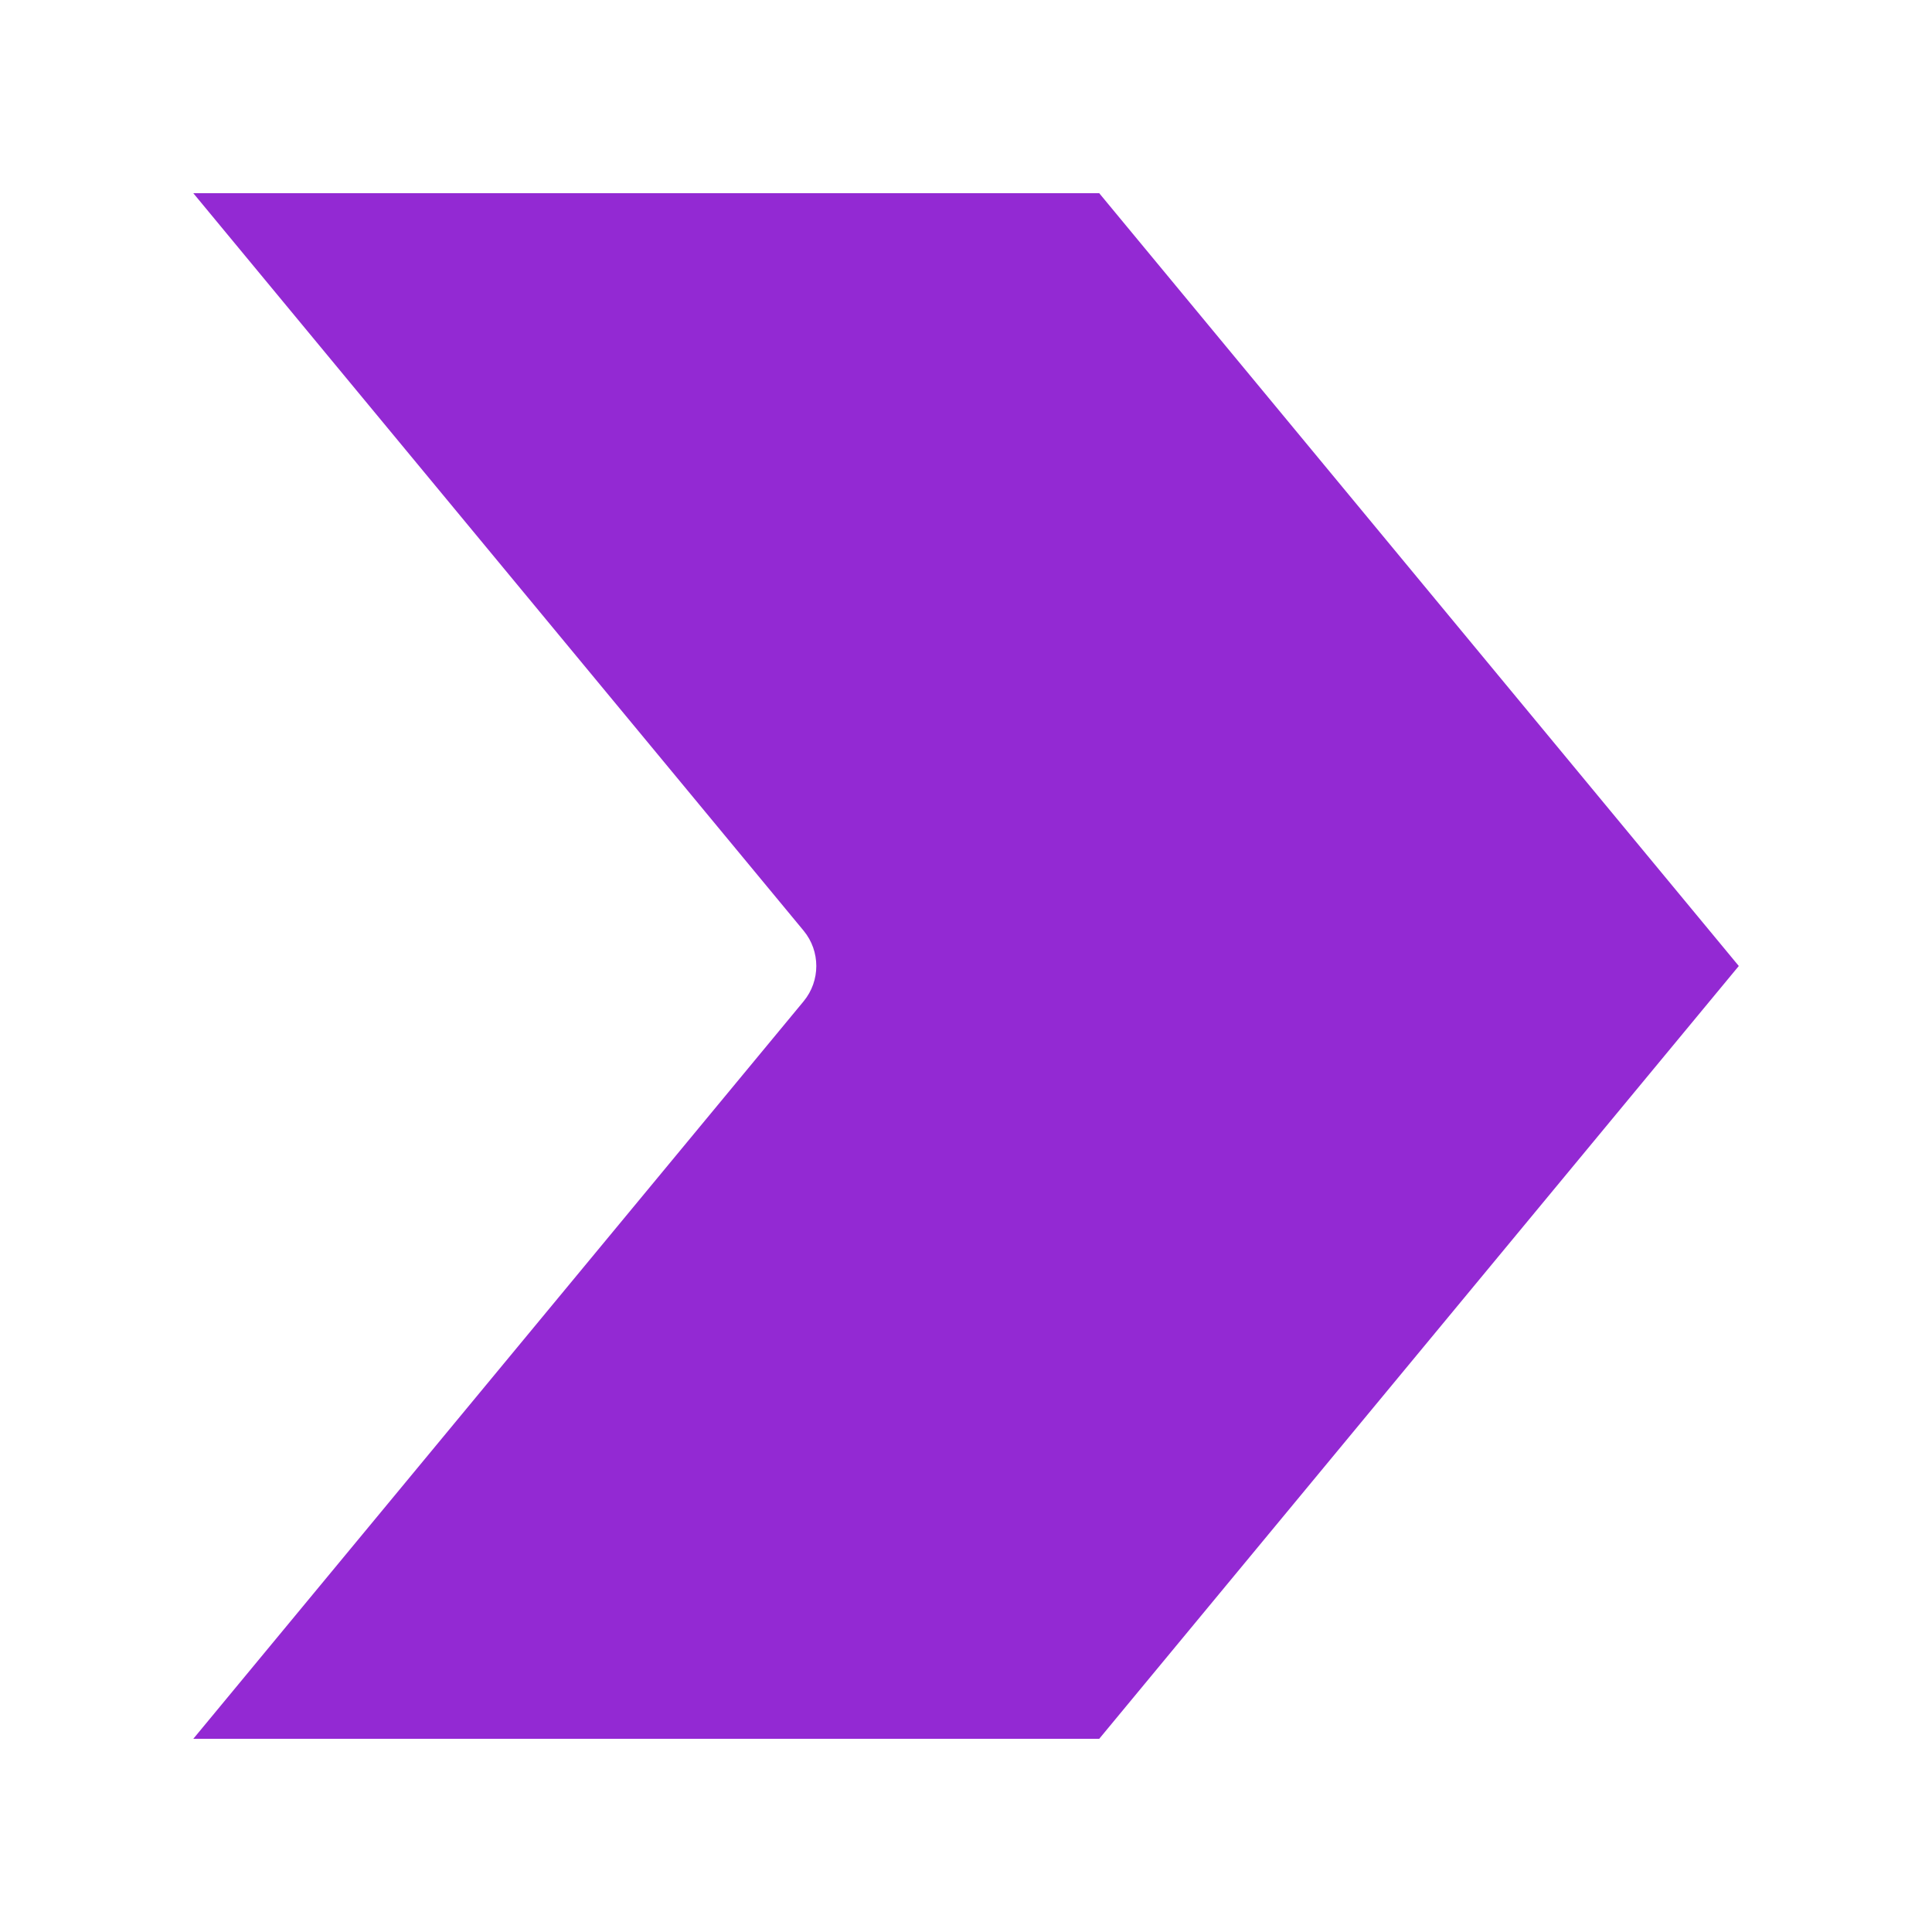 <svg version="1.0" preserveAspectRatio="xMidYMid meet" height="100" viewBox="0 0 75 75" zoomAndPan="magnify" width="100" xmlns:xlink="http://www.w3.org/1999/xlink" xmlns="http://www.w3.org/2000/svg"><defs><clipPath id="9d56c6534f"><path clip-rule="nonzero" d="M 7.5 7.5 L 67.5 7.5 L 67.5 67.5 L 7.5 67.5 Z M 7.5 7.5"></path></clipPath></defs><g clip-path="url(#9d56c6534f)"><path fill-rule="nonzero" fill-opacity="1" d="M 67.5 37.5 L 42.672 7.5 L 7.504 7.5 L 31.199 36.133 C 31.852 36.926 31.852 38.074 31.199 38.867 L 7.504 67.5 L 42.672 67.5 Z M 67.5 37.5" fill="#9329d3"></path></g></svg>